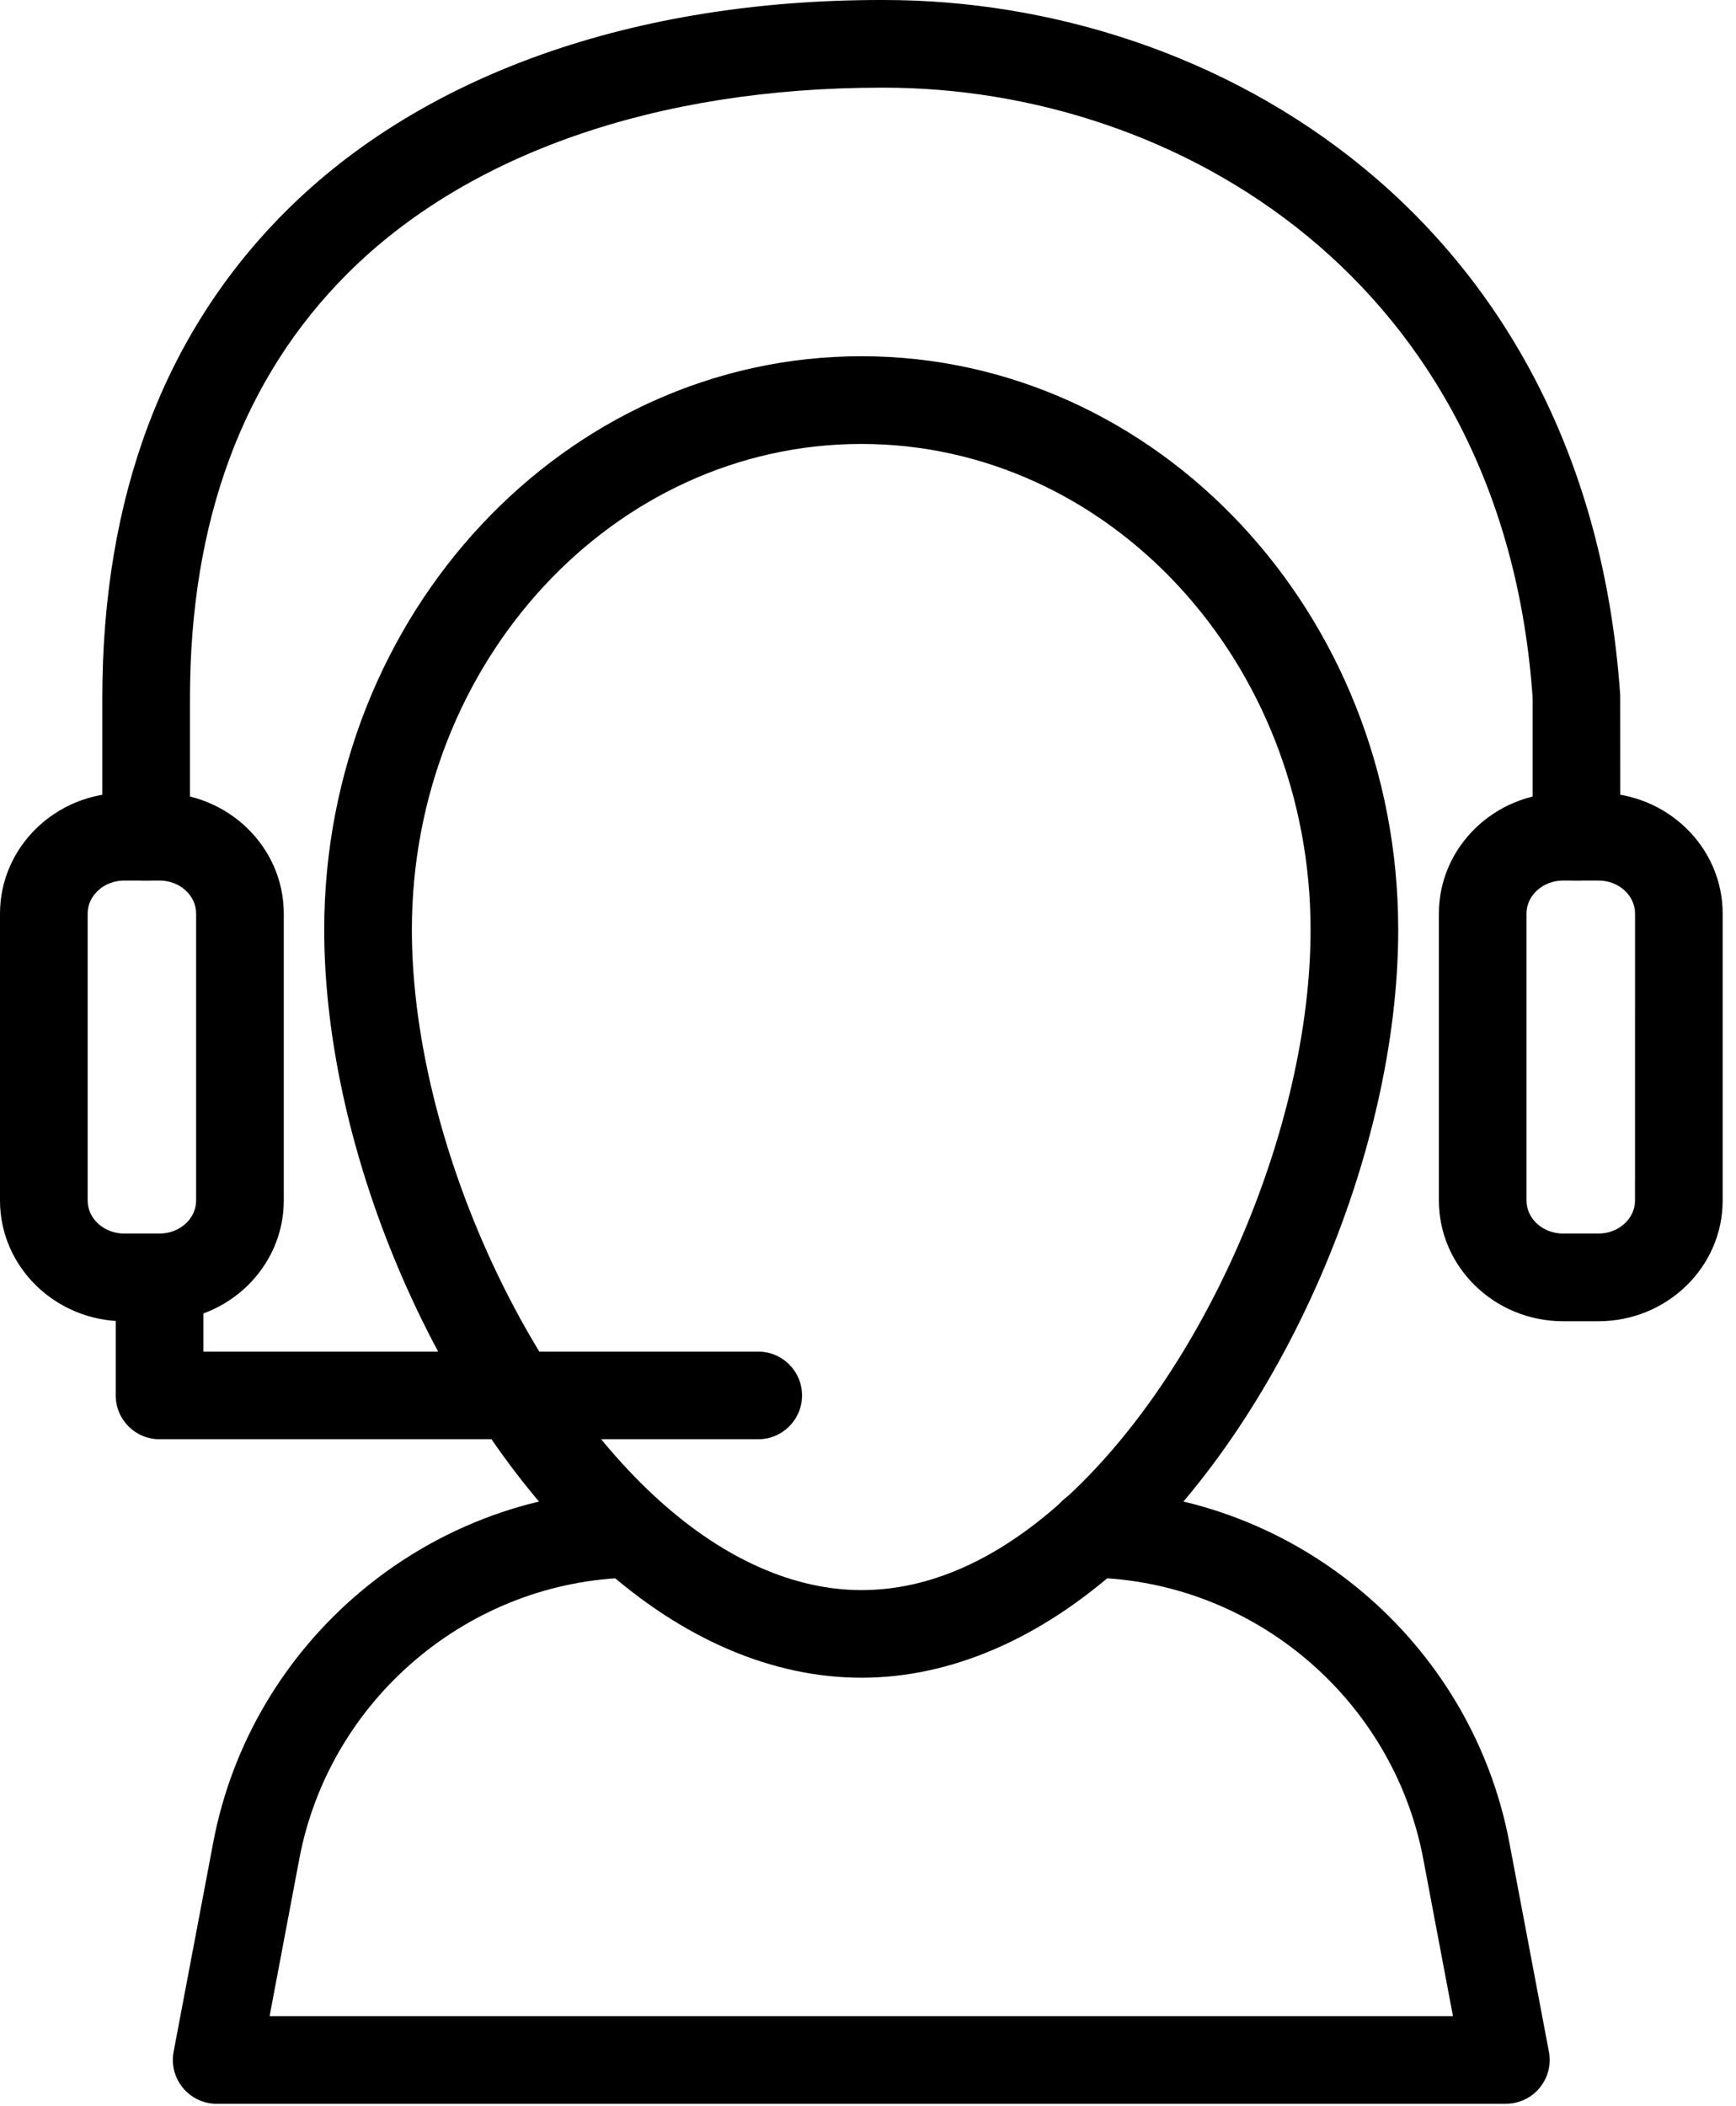 <svg xmlns="http://www.w3.org/2000/svg" width="47" height="57" viewBox="0 0 47 57" fill="none"><path d="M42.681 23.832C42.026 23.832 41.495 23.302 41.495 22.646V18.897C40.713 7.566 31.848 2.373 23.935 2.373H23.866C17.789 2.373 12.658 4.158 9.409 7.403C6.579 10.23 5.143 14.097 5.143 18.898V22.646C5.143 23.302 4.612 23.833 3.957 23.833C3.301 23.833 2.77 23.302 2.77 22.646V18.898C2.77 13.444 4.44 9.013 7.732 5.724C11.438 2.023 17.16 -0.012 23.91 4.90497e-05H23.939C32.917 4.90497e-05 42.976 5.884 43.865 18.816L43.868 22.646C43.868 23.301 43.337 23.832 42.682 23.832L42.681 23.832Z" fill="black"></path><path d="M43.275 35.761H42.319C40.465 35.761 38.956 34.295 38.956 32.495V24.727C38.956 22.925 40.465 21.46 42.319 21.46H43.275C45.13 21.46 46.639 22.926 46.639 24.727V32.495C46.639 34.295 45.13 35.761 43.275 35.761ZM42.319 23.833C41.773 23.833 41.328 24.234 41.328 24.727V32.495C41.328 32.987 41.773 33.388 42.319 33.388H43.275C43.821 33.388 44.266 32.987 44.266 32.495L44.267 24.727C44.267 24.233 43.822 23.833 43.276 23.833H42.319Z" fill="black"></path><path d="M4.319 35.761H3.364C1.509 35.761 0 34.295 0 32.495V24.727C0 22.925 1.509 21.46 3.364 21.46H4.319C6.174 21.46 7.683 22.926 7.683 24.727V32.495C7.683 34.295 6.174 35.761 4.319 35.761ZM3.364 23.833C2.818 23.833 2.373 24.234 2.373 24.727V32.495C2.373 32.987 2.818 33.388 3.364 33.388H4.319C4.865 33.388 5.31 32.987 5.31 32.495V24.727C5.31 24.233 4.865 23.833 4.319 23.833H3.364Z" fill="black"></path><path d="M23.323 45.41C20.913 45.41 18.48 44.367 16.287 42.397C11.936 38.495 8.778 31.248 8.778 25.164C8.778 16.605 15.303 9.642 23.323 9.642C31.337 9.642 37.855 16.605 37.855 25.164C37.855 31.247 34.697 38.495 30.345 42.397C28.153 44.368 25.724 45.41 23.323 45.41H23.323ZM23.323 12.016C16.611 12.016 11.151 17.915 11.151 25.165C11.151 30.546 14.04 37.196 17.871 40.632C19.623 42.206 21.507 43.038 23.322 43.038C25.154 43.038 26.984 42.228 28.76 40.632C32.593 37.196 35.482 30.546 35.482 25.165C35.481 17.915 30.027 12.016 23.322 12.016H23.323Z" fill="black"></path><path d="M40.769 56.942H5.866C5.513 56.942 5.178 56.784 4.953 56.512C4.727 56.241 4.635 55.881 4.7 55.535L5.773 49.869C6.8 44.446 11.546 40.433 17.058 40.328C17.682 40.361 18.254 40.836 18.267 41.491C18.279 42.147 17.758 42.687 17.103 42.7C12.708 42.784 8.923 45.985 8.104 50.31L7.299 54.569H39.337L38.532 50.309C37.713 45.985 33.928 42.784 29.533 42.7C28.877 42.687 28.357 42.146 28.369 41.491C28.382 40.836 28.927 40.276 29.578 40.328C35.09 40.433 39.836 44.446 40.863 49.867L41.935 55.535C42.001 55.881 41.909 56.24 41.683 56.512C41.458 56.784 41.123 56.941 40.77 56.941L40.769 56.942Z" fill="black"></path><path d="M20.527 38.955H4.319C3.664 38.955 3.133 38.425 3.133 37.769V34.574C3.133 33.918 3.664 33.388 4.319 33.388C4.975 33.388 5.506 33.918 5.506 34.574V36.583H20.527C21.183 36.583 21.714 37.113 21.714 37.769C21.714 38.425 21.182 38.955 20.527 38.955Z" fill="black"></path></svg>